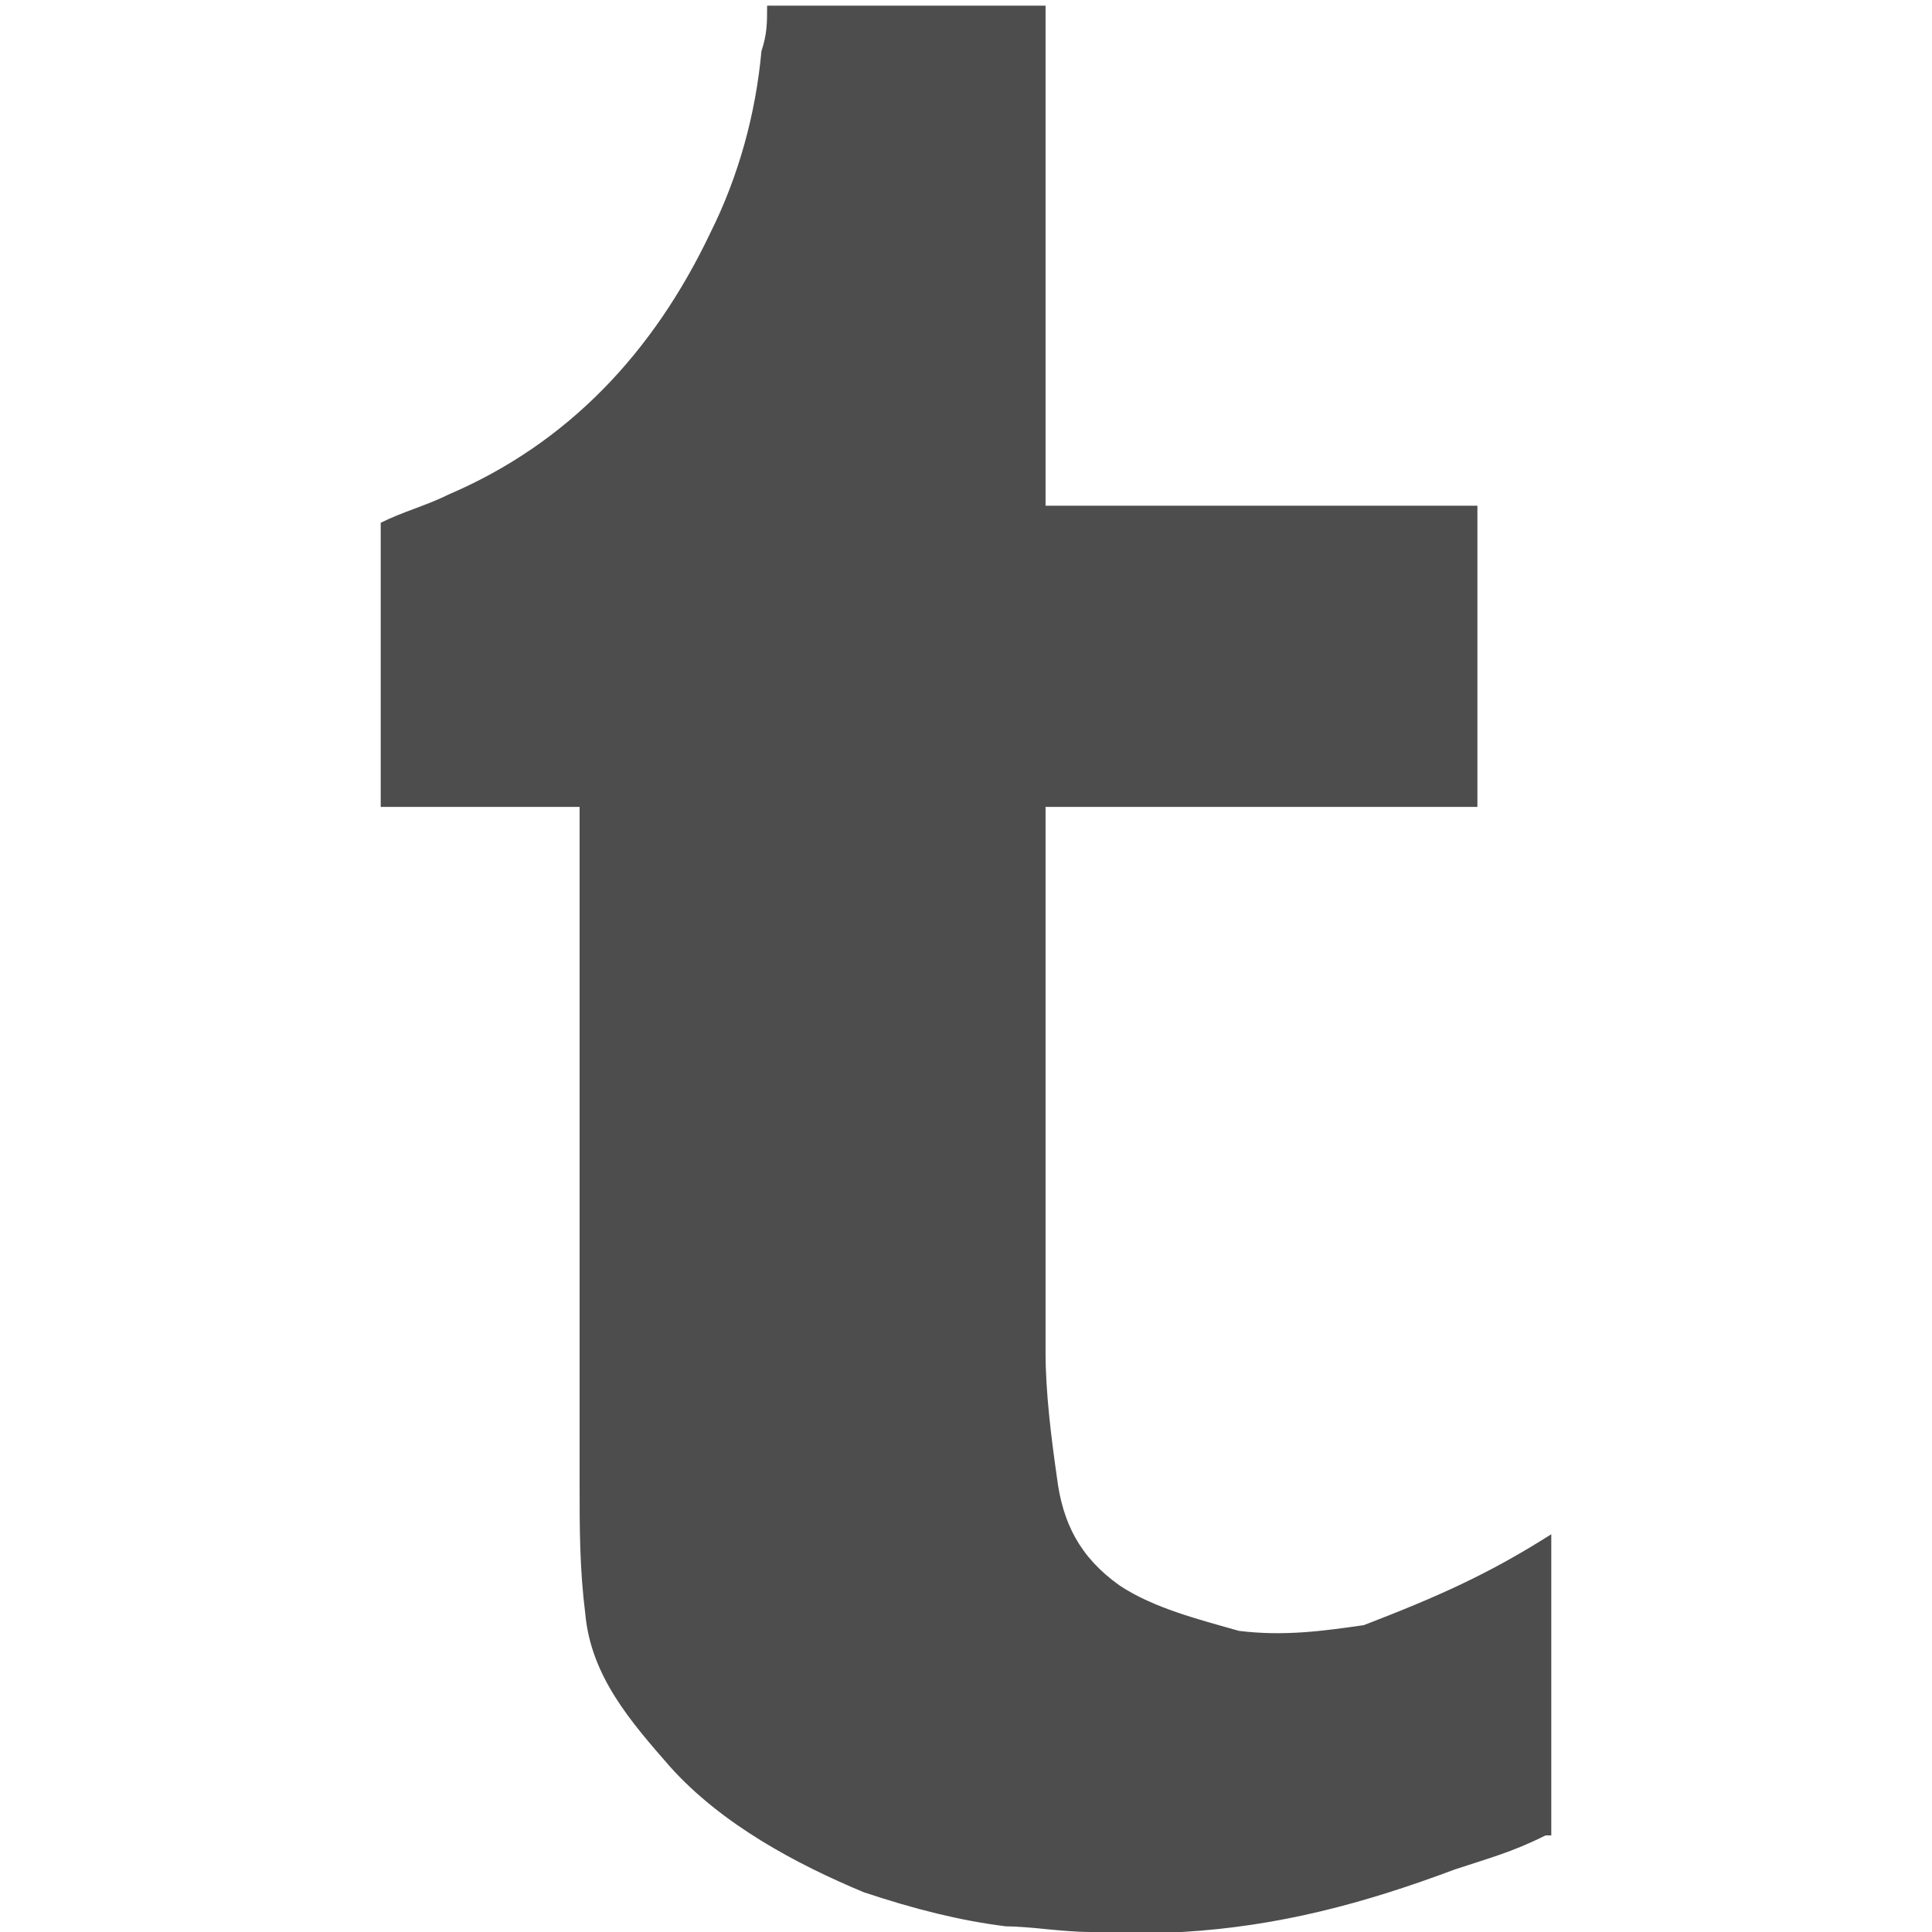 <?xml version="1.0" encoding="utf-8"?>
<!-- Generator: Adobe Illustrator 18.1.1, SVG Export Plug-In . SVG Version: 6.00 Build 0)  -->
<svg version="1.1" id="Layer_1" xmlns="http://www.w3.org/2000/svg" xmlns:xlink="http://www.w3.org/1999/xlink" x="0px" y="0px"
	 viewBox="0 0 34 34" enable-background="new 0 0 34 34" xml:space="preserve">
<path fill="#4D4D4D" d="M27.3,27v5.3c0,0,0,0-0.1,0c-0.6,0.3-1,0.4-1.6,0.6c-1.6,0.6-3.1,1-4.8,1.1c-0.2,0-0.3,0-0.5,0
	c-0.4,0-1,0-1.1,0c-0.5,0-1.1-0.1-1.5-0.1c-0.8-0.1-1.6-0.3-2.5-0.6c-1.2-0.5-2.5-1.2-3.4-2.2c-0.7-0.8-1.4-1.6-1.5-2.7
	c-0.1-0.8-0.1-1.5-0.1-2.3c0-4,0-7.9,0-11.9H6.7v-5c0.4-0.2,0.8-0.3,1.2-0.5c2.1-0.9,3.6-2.5,4.6-4.6c0.5-1,0.8-2.1,0.9-3.2
	c0.1-0.3,0.1-0.5,0.1-0.8h4.9v8.8h7.6v5.3h-7.6c0,0,0,9.3,0,9.6c0,0.7,0.1,1.5,0.2,2.2c0.1,0.8,0.4,1.4,1.1,1.9
	c0.6,0.4,1.4,0.6,2.1,0.8c0.8,0.1,1.5,0,2.2-0.1C25.3,28.1,26.2,27.7,27.3,27"/>
</svg>
